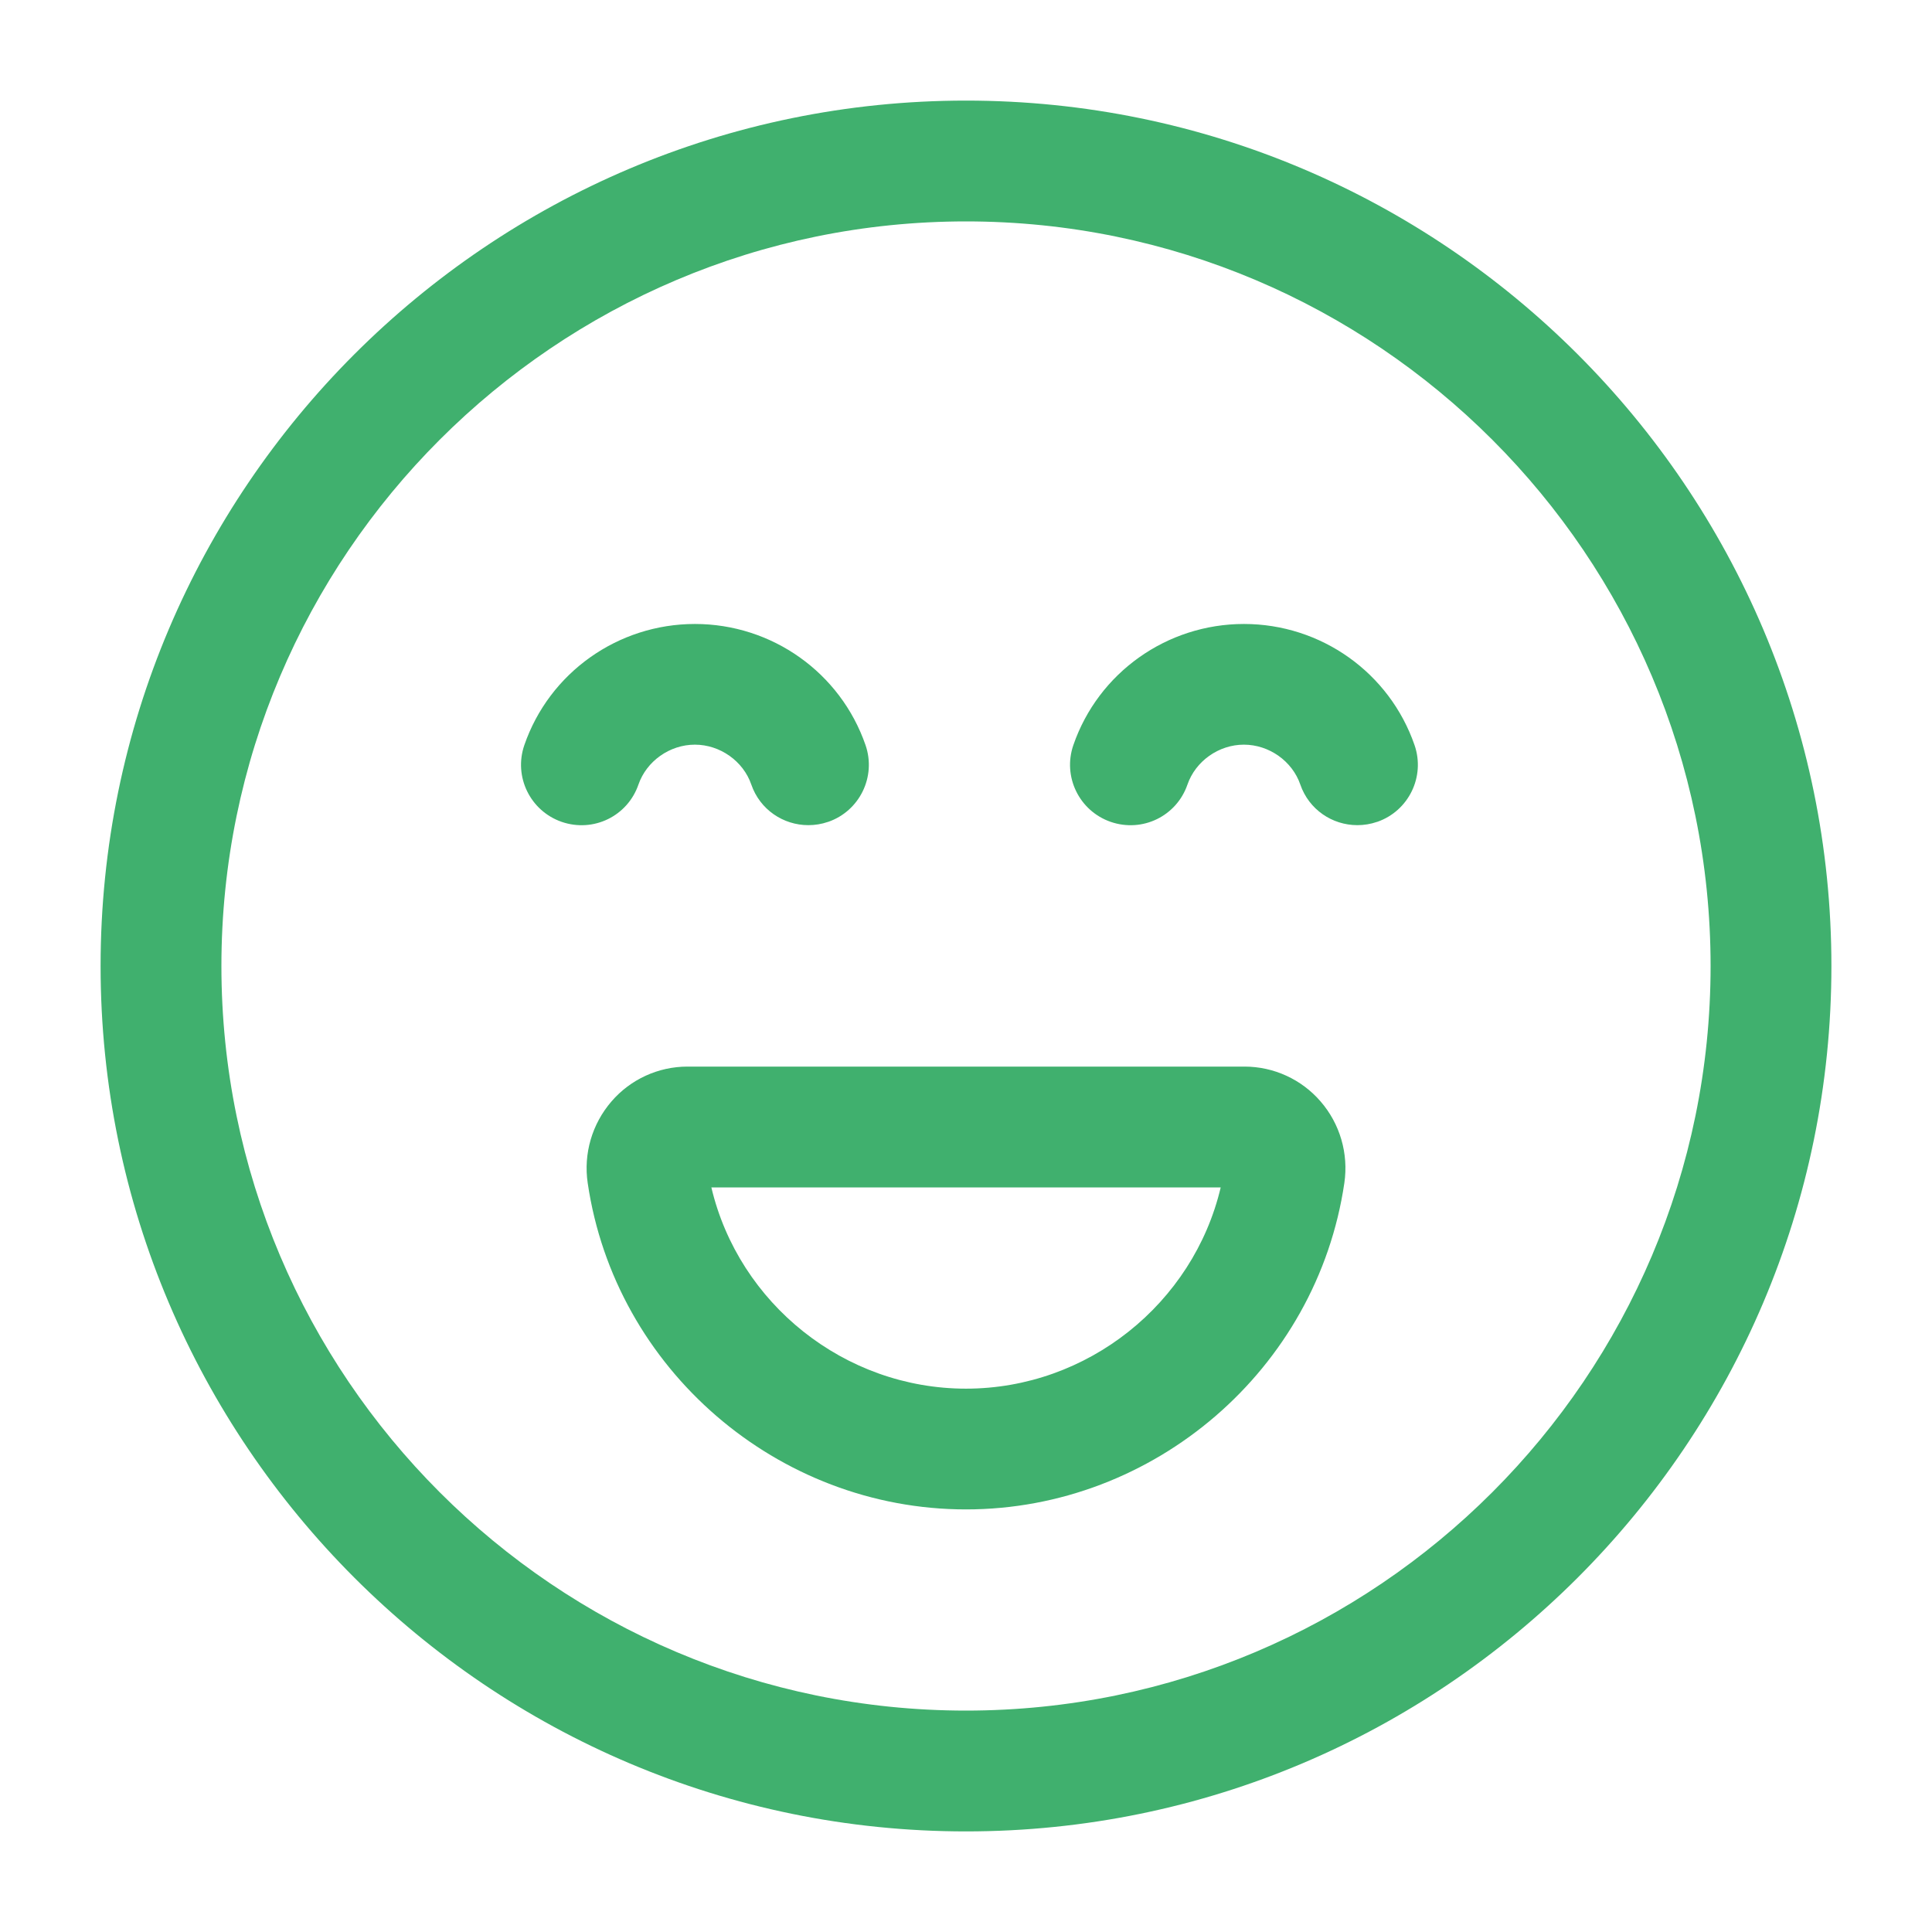 <svg fill="none" height="30" viewBox="0 0 30 30" width="30" xmlns="http://www.w3.org/2000/svg"><path d="m15 28.438c-7.41 0-13.438-6.027-13.438-13.438s6.027-13.438 13.438-13.438 13.438 6.027 13.438 13.438-6.027 13.438-13.438 13.438zm0-25c-6.376 0-11.562 5.186-11.562 11.562 0 6.376 5.186 11.562 11.562 11.562 6.376 0 11.562-5.186 11.562-11.562 0-6.376-5.186-11.562-11.562-11.562zm0 20c-2.926 0-5.45-2.179-5.874-5.067-.068-.458.068-.919.369-1.268.296-.344.728-.541 1.18-.541h8.65c.454 0 .885.198 1.181.541.301.347.436.809.369 1.266-.424 2.89-2.949 5.069-5.875 5.069zm-3.954-5c.426 1.804 2.067 3.125 3.954 3.125 1.886 0 3.529-1.321 3.955-3.125zm10.339-5.676c.489-.169.749-.703.58-1.192-.389-1.125-1.452-1.881-2.649-1.881-1.196 0-2.261.756-2.649 1.881-.169.49.091 1.022.58 1.192.495.17 1.024-.091 1.192-.58.126-.364.486-.619.876-.619s.751.255.876.619c.134.389.496.631.886.631.101 0 .205-.016.306-.051zm-8.525 0c.489-.169.749-.703.58-1.192-.389-1.125-1.452-1.881-2.649-1.881-1.196 0-2.261.756-2.649 1.881-.169.49.091 1.022.58 1.192.495.17 1.024-.091 1.192-.58.126-.364.486-.619.876-.619s.751.255.876.619c.134.389.496.631.886.631.101 0 .205-.016.306-.051z" fill="#40b06e"/></svg>
